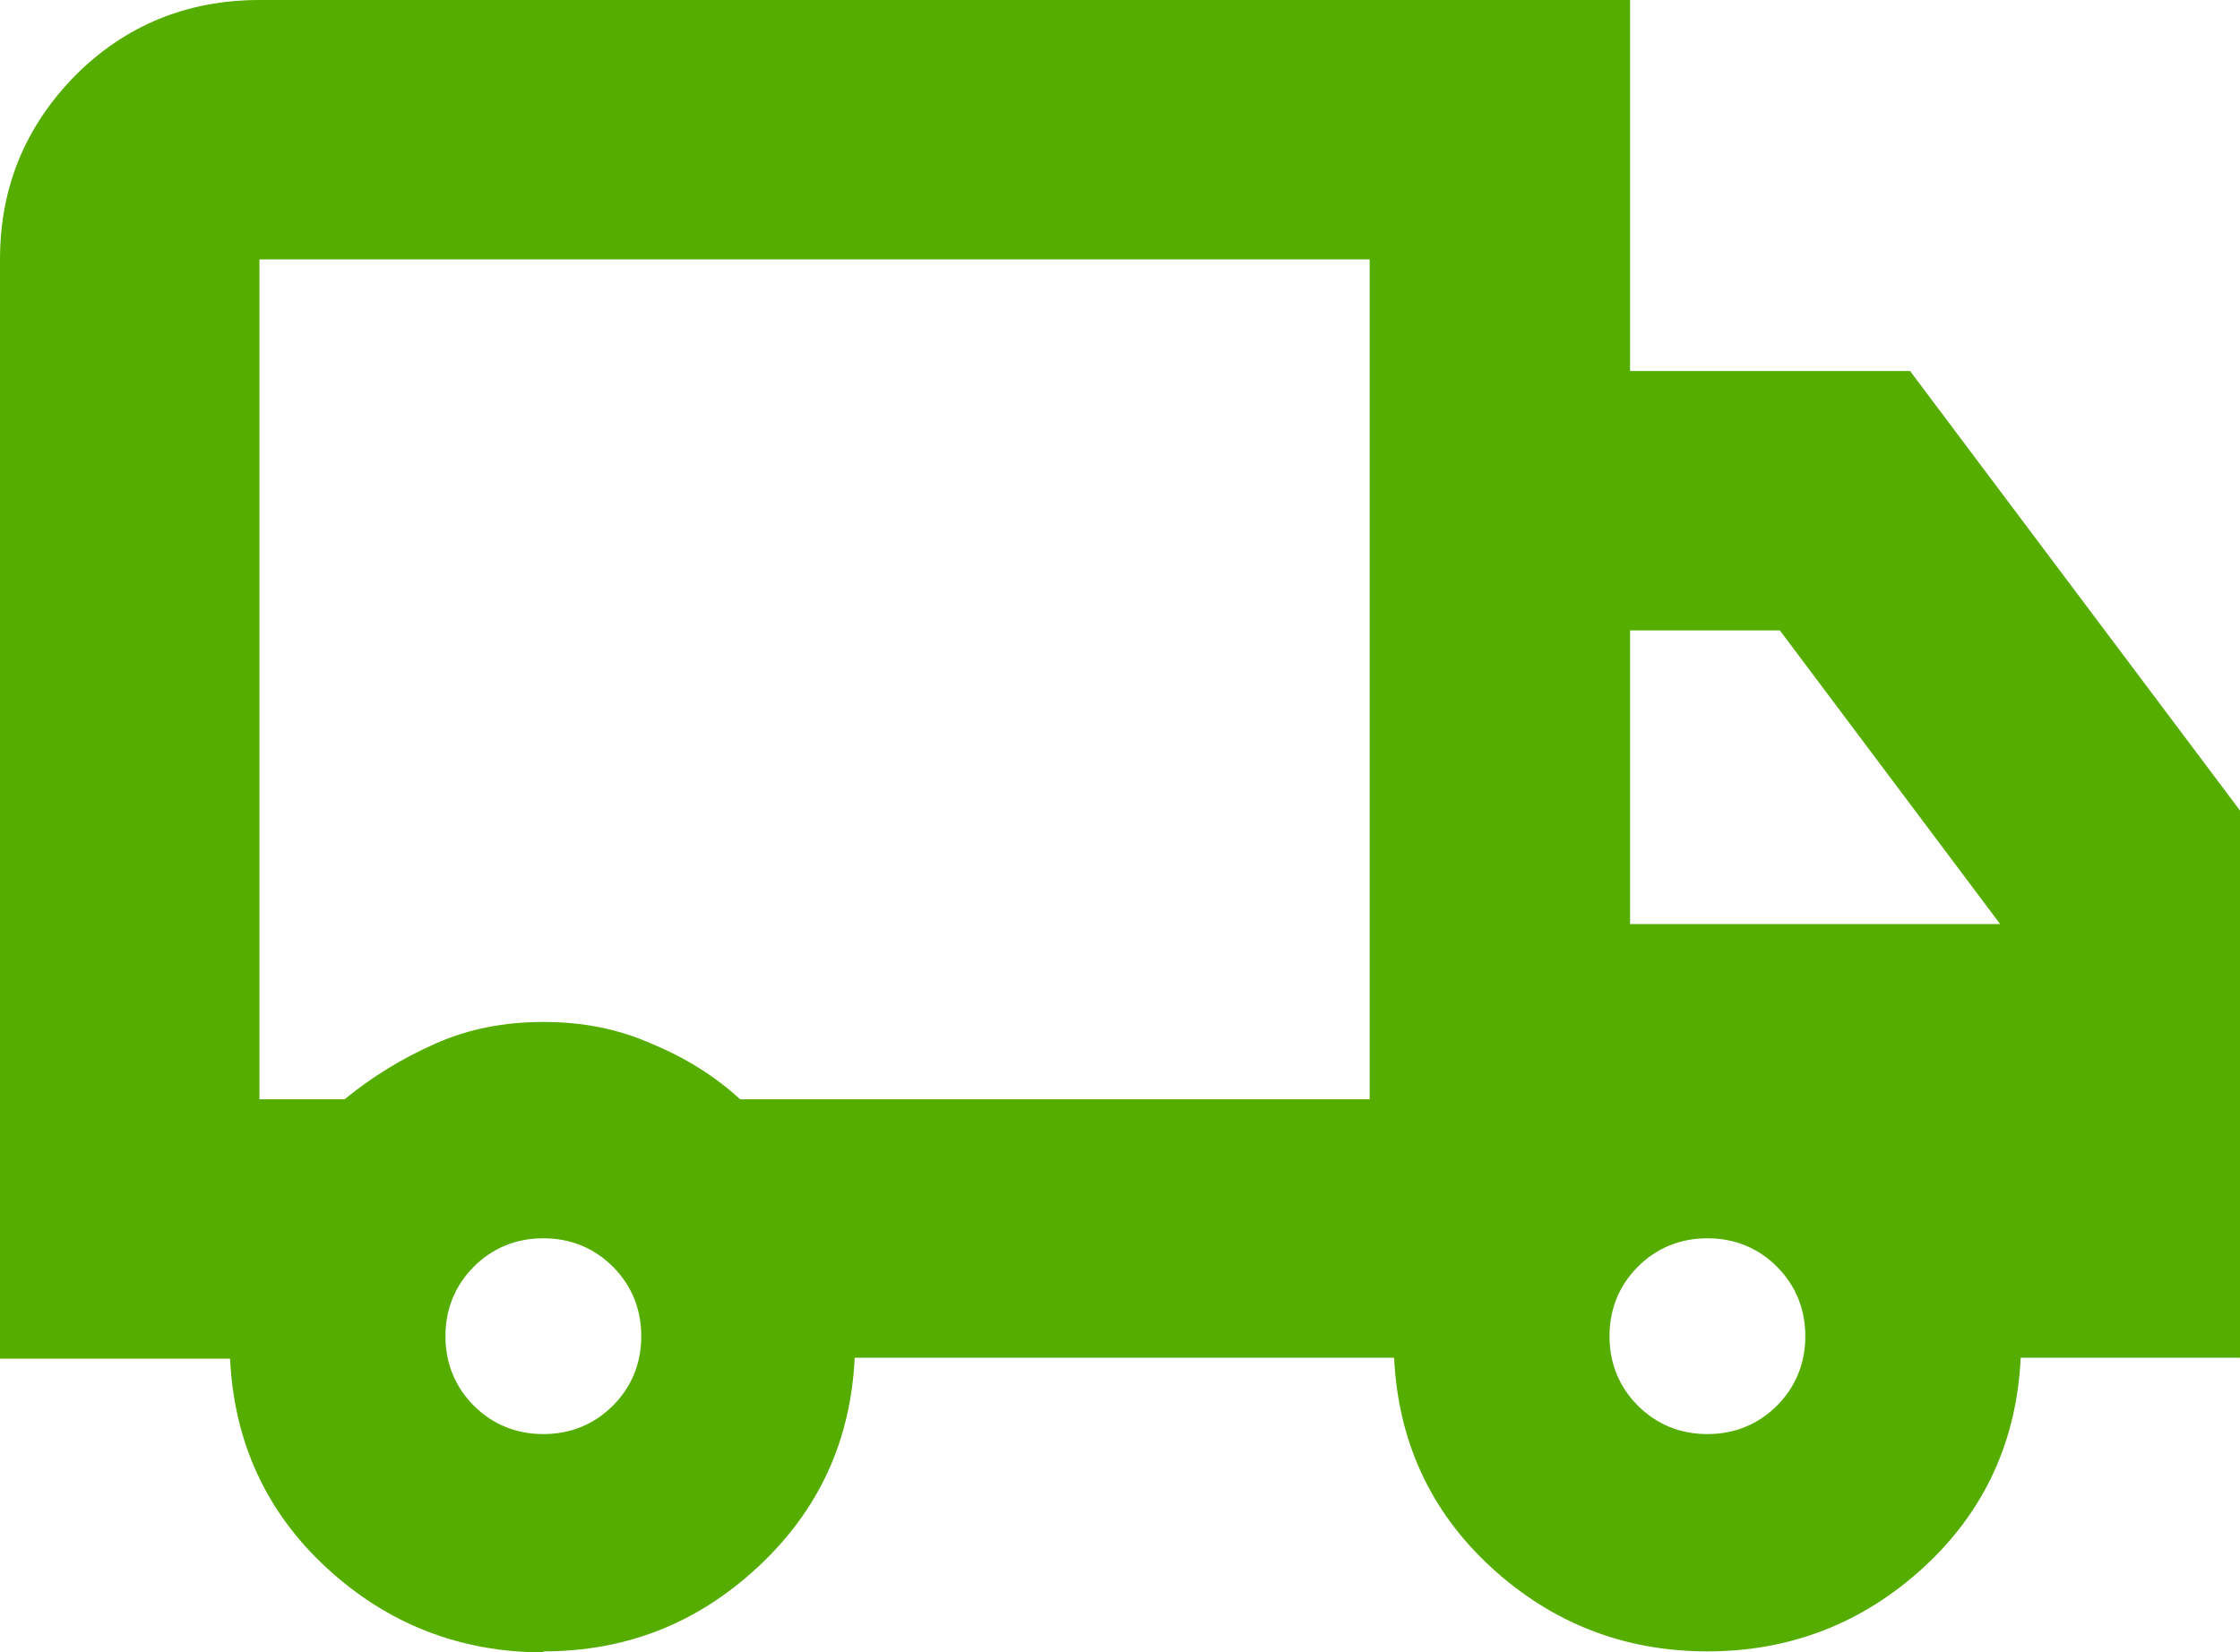 <?xml version="1.0" encoding="UTF-8"?>
<svg id="Warstwa_2" xmlns="http://www.w3.org/2000/svg" viewBox="0 0 22.88 16.88">
  <defs>
    <style>
      .cls-1 {
        fill: #55ad00;
      }
    </style>
  </defs>
  <g id="Warstwa_1-2" data-name="Warstwa_1">
    <path class="cls-1" d="M5.55,16.88c-.85,0-1.59-.29-2.21-.86-.62-.57-.95-1.29-.99-2.14H0V2.65c0-.74.26-1.36.77-1.88.51-.51,1.14-.77,1.88-.77h14v3.79h2.86l3.37,4.49v5.59h-2.24c-.04.85-.37,1.57-.99,2.14-.62.57-1.36.86-2.21.86s-1.59-.29-2.21-.86c-.62-.57-.95-1.29-.99-2.14h-5.51c-.04.84-.36,1.55-.98,2.13-.62.58-1.35.87-2.2.87ZM5.55,14.65c.28,0,.52-.1.71-.29.19-.19.29-.43.29-.71s-.1-.52-.29-.71c-.19-.19-.43-.29-.71-.29s-.52.1-.71.29c-.19.19-.29.43-.29.71s.1.52.29.71c.19.19.43.29.71.29ZM2.65,11.23h.87c.28-.23.59-.42.93-.57.34-.15.7-.22,1.1-.22s.76.07,1.1.22c.34.14.65.33.91.57h6.43V2.65H2.65s0,8.58,0,8.58ZM17.44,14.65c.28,0,.52-.1.71-.29.19-.19.29-.43.29-.71s-.1-.52-.29-.71-.43-.29-.71-.29-.52.1-.71.29-.29.43-.29.71.1.52.29.71.43.29.71.29ZM16.65,9.44h3.78l-2.25-3h-1.53v3Z"/>
  </g>
</svg>